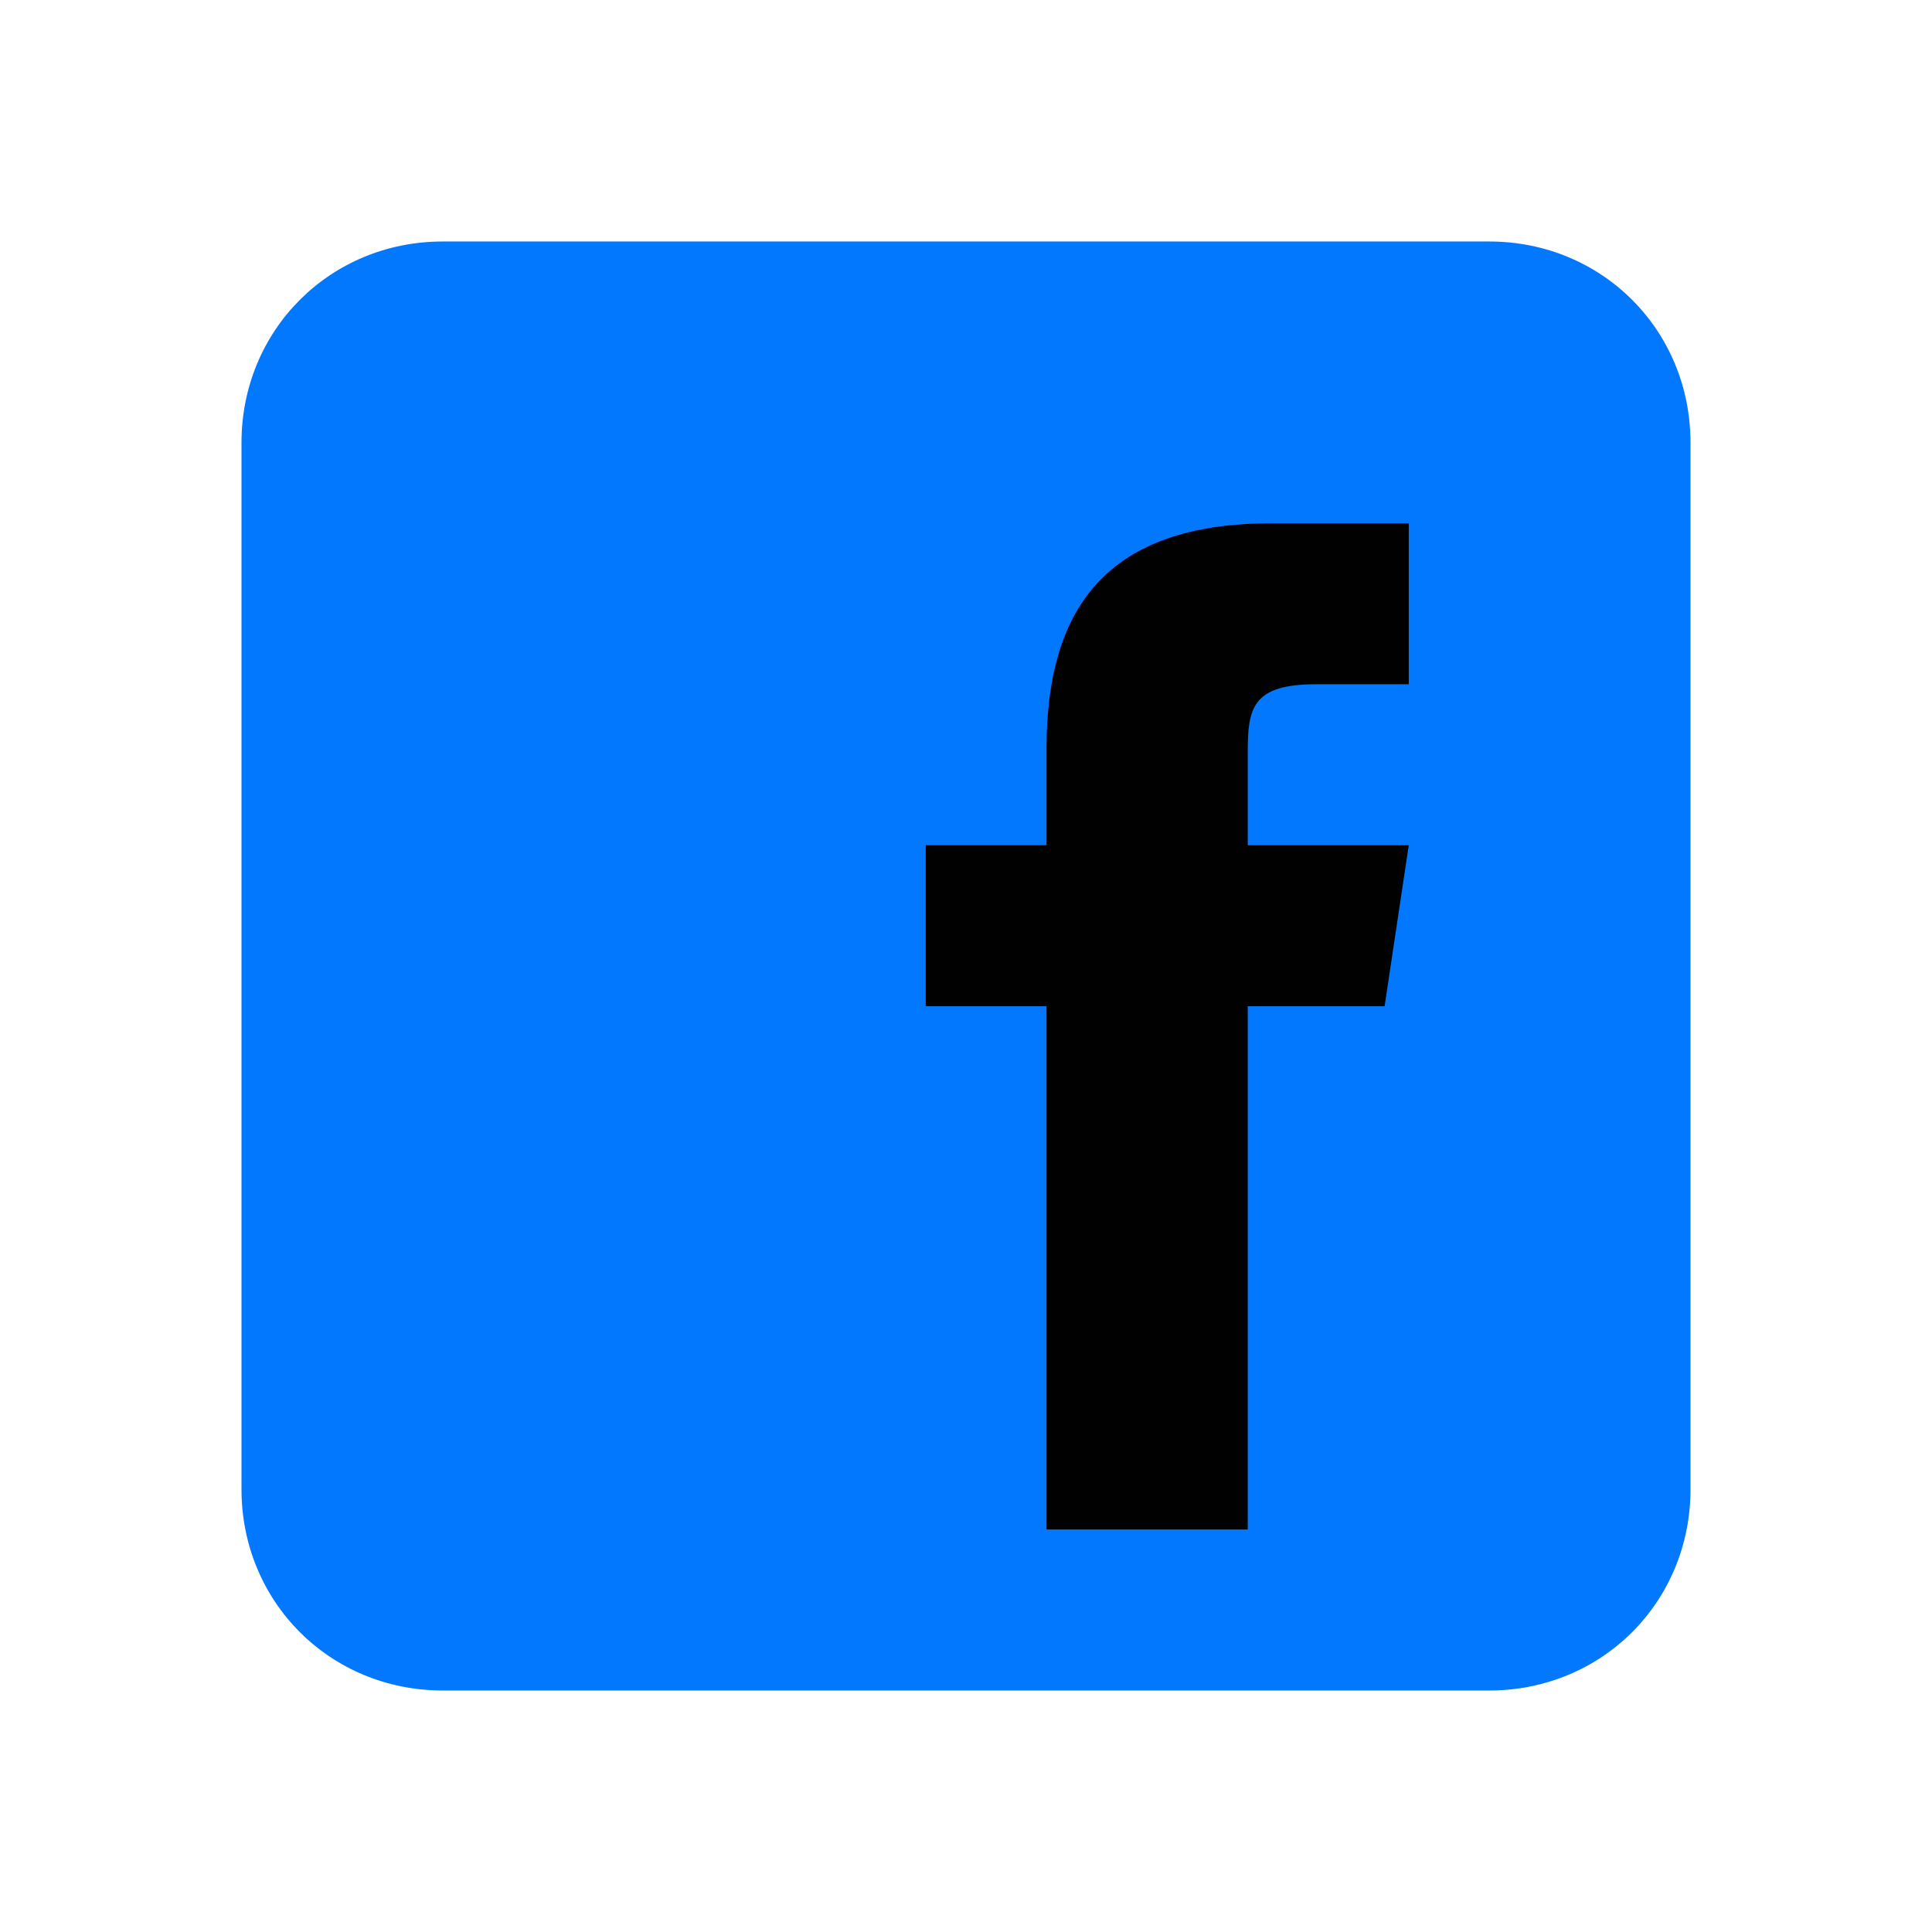<?xml version="1.0" encoding="UTF-8"?>
<svg xmlns="http://www.w3.org/2000/svg" version="1.2" viewBox="0 0 48 48" width="48" height="48">
  <style>.a{fill:#0278ff}.b{fill:#010101}</style>
  <path class="a" d="m42 37c0 2.8-2.2 5-5 5h-26c-2.8 0-5-2.2-5-5v-26c0-2.8 2.2-5 5-5h26c2.8 0 5 2.2 5 5z"></path>
  <path class="b" d="m34.4 25h-3.4v13h-5v-13h-3v-4h3v-2.4c0-3.5 1.5-5.6 5.6-5.6h3.4v4h-2.3c-1.6 0-1.7 0.6-1.7 1.7v2.3h4z"></path>
</svg>
